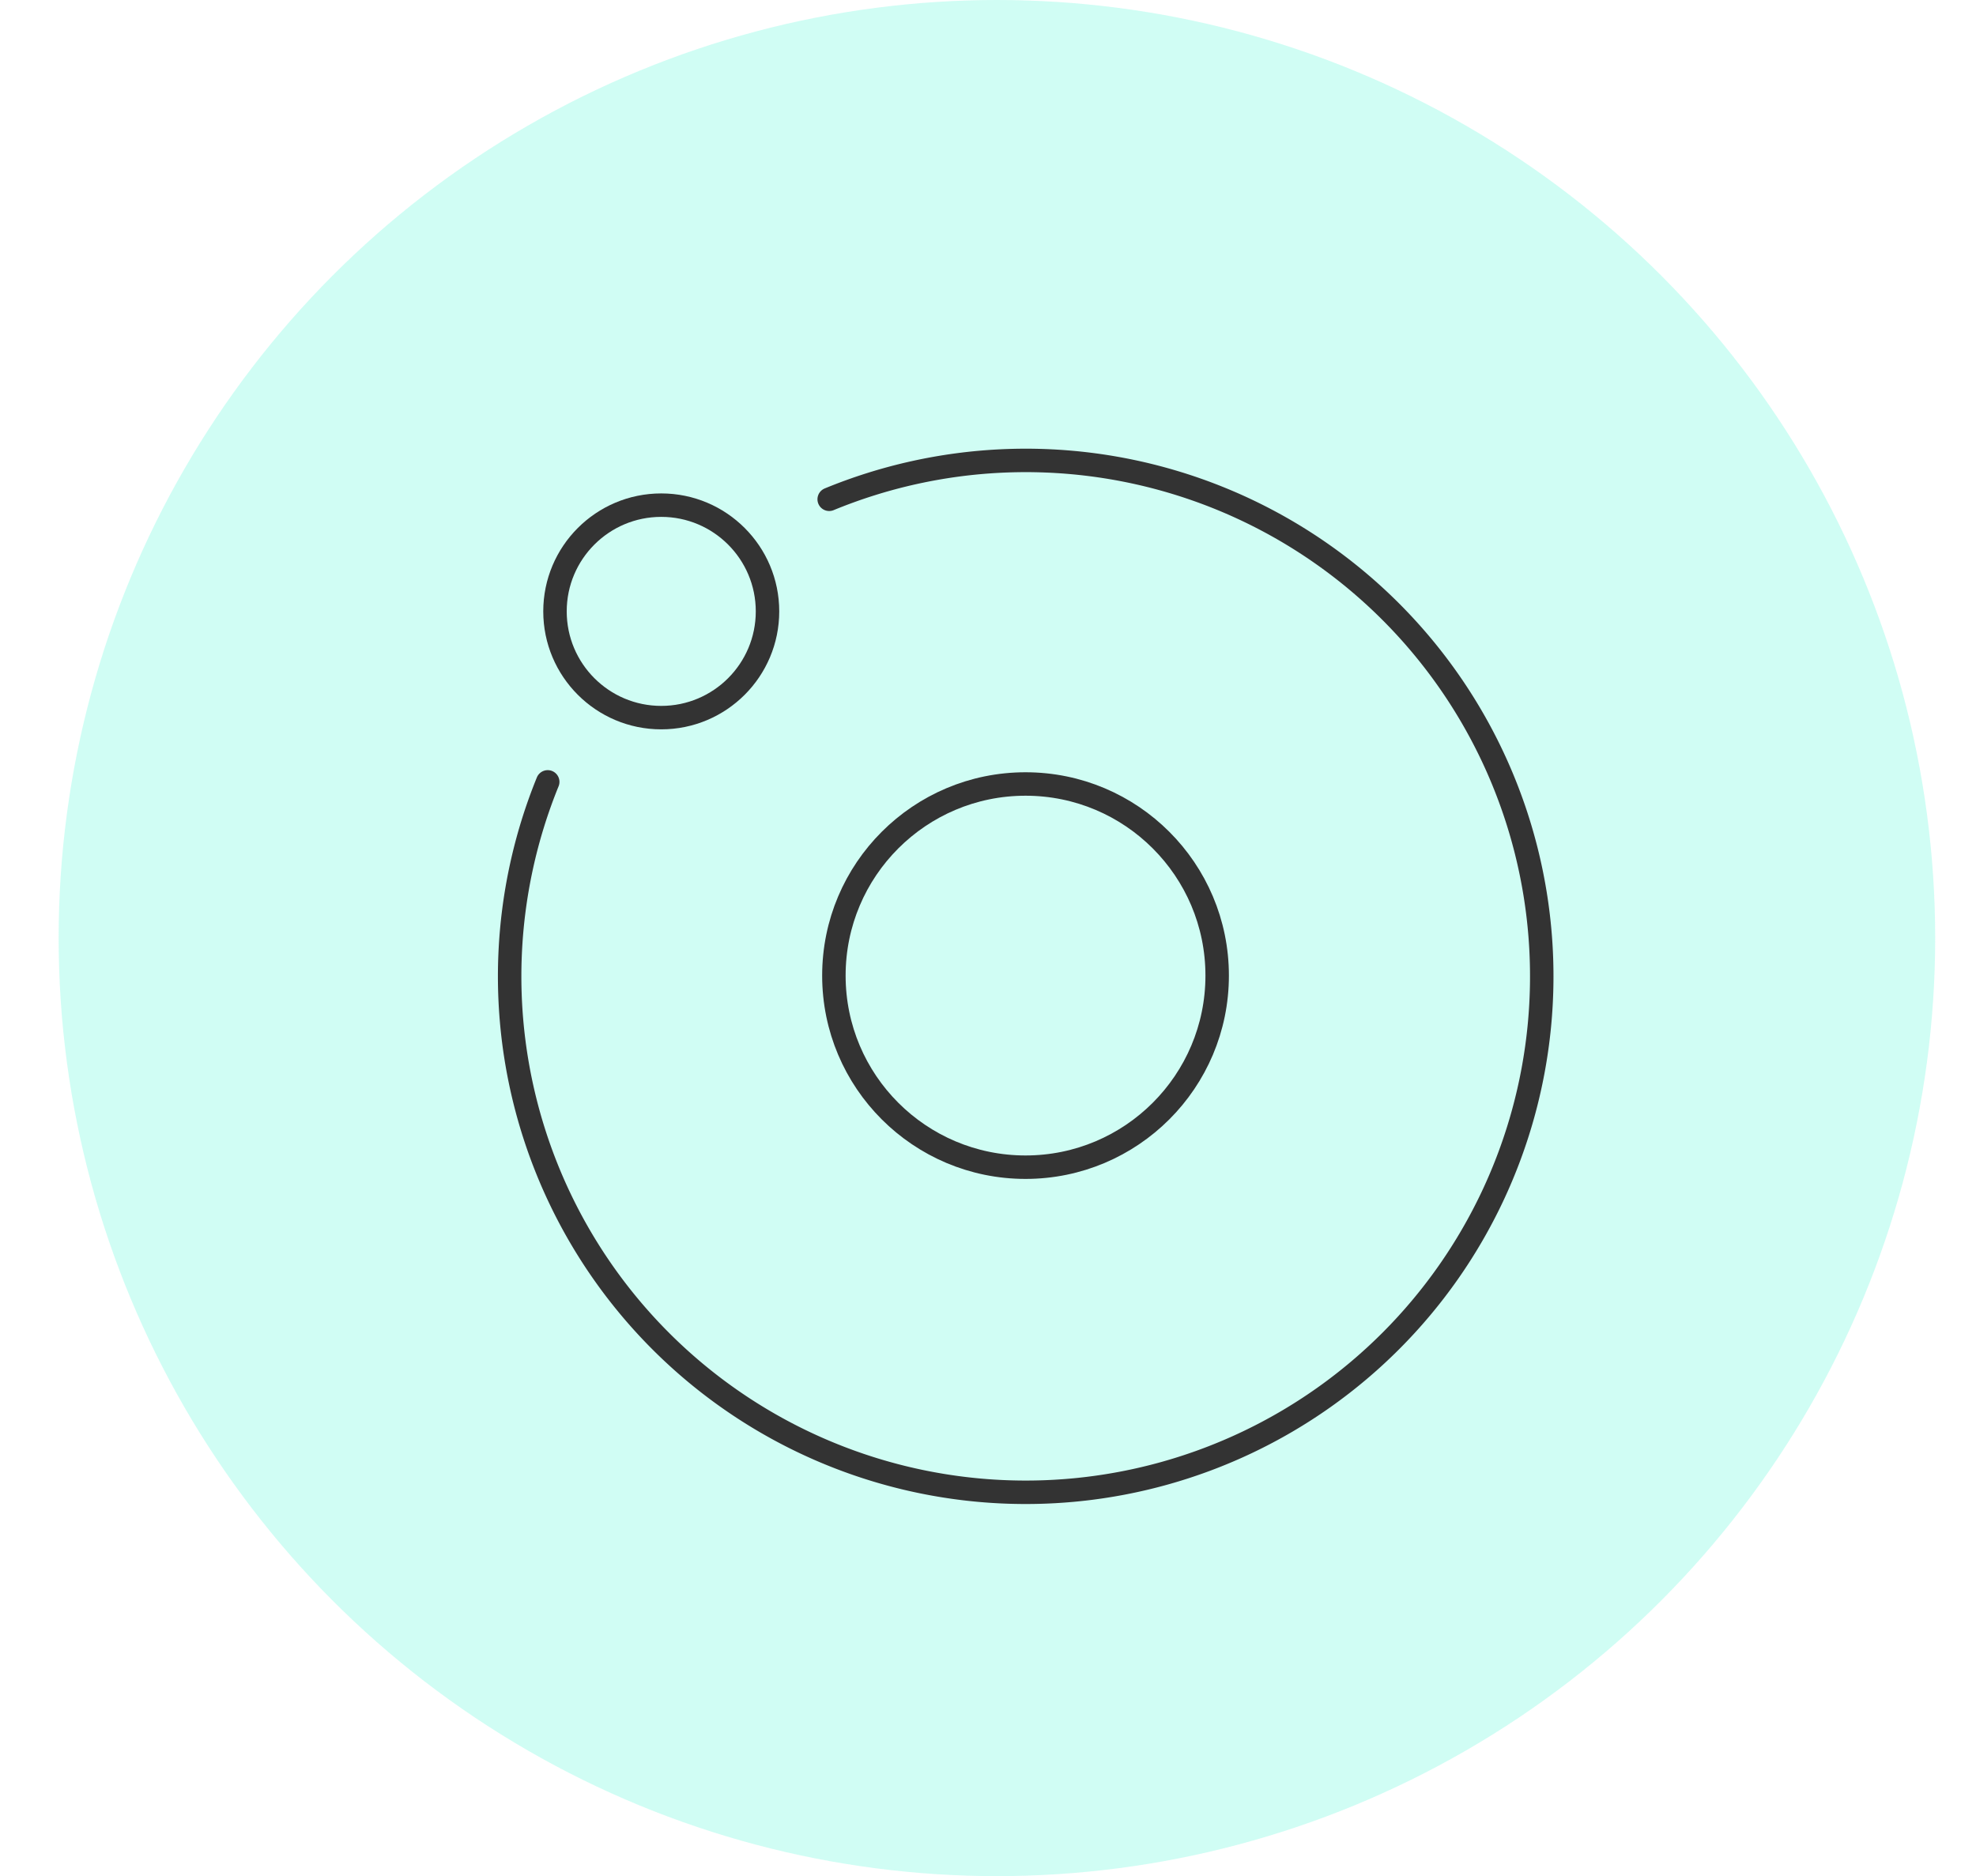 <?xml version="1.0" encoding="UTF-8"?> <svg xmlns="http://www.w3.org/2000/svg" id="Слой_1" data-name="Слой 1" viewBox="0 0 84.24 80"><defs><style>.cls-1{fill:#63f8d8;fill-opacity:0.3;}.cls-2,.cls-3{fill:none;stroke:#333;stroke-linecap:round;stroke-linejoin:round;}.cls-2{fill-rule:evenodd;}</style></defs><circle id="Oval-Copy-2" class="cls-1" cx="42.5" cy="40" r="40"></circle><path class="cls-2" d="M35.35,21.29a22,22,0,1,1-12,12.05"></path><circle class="cls-3" cx="28.19" cy="26.07" r="4.53"></circle><circle class="cls-3" cx="43.72" cy="41.6" r="8.17"></circle></svg> 